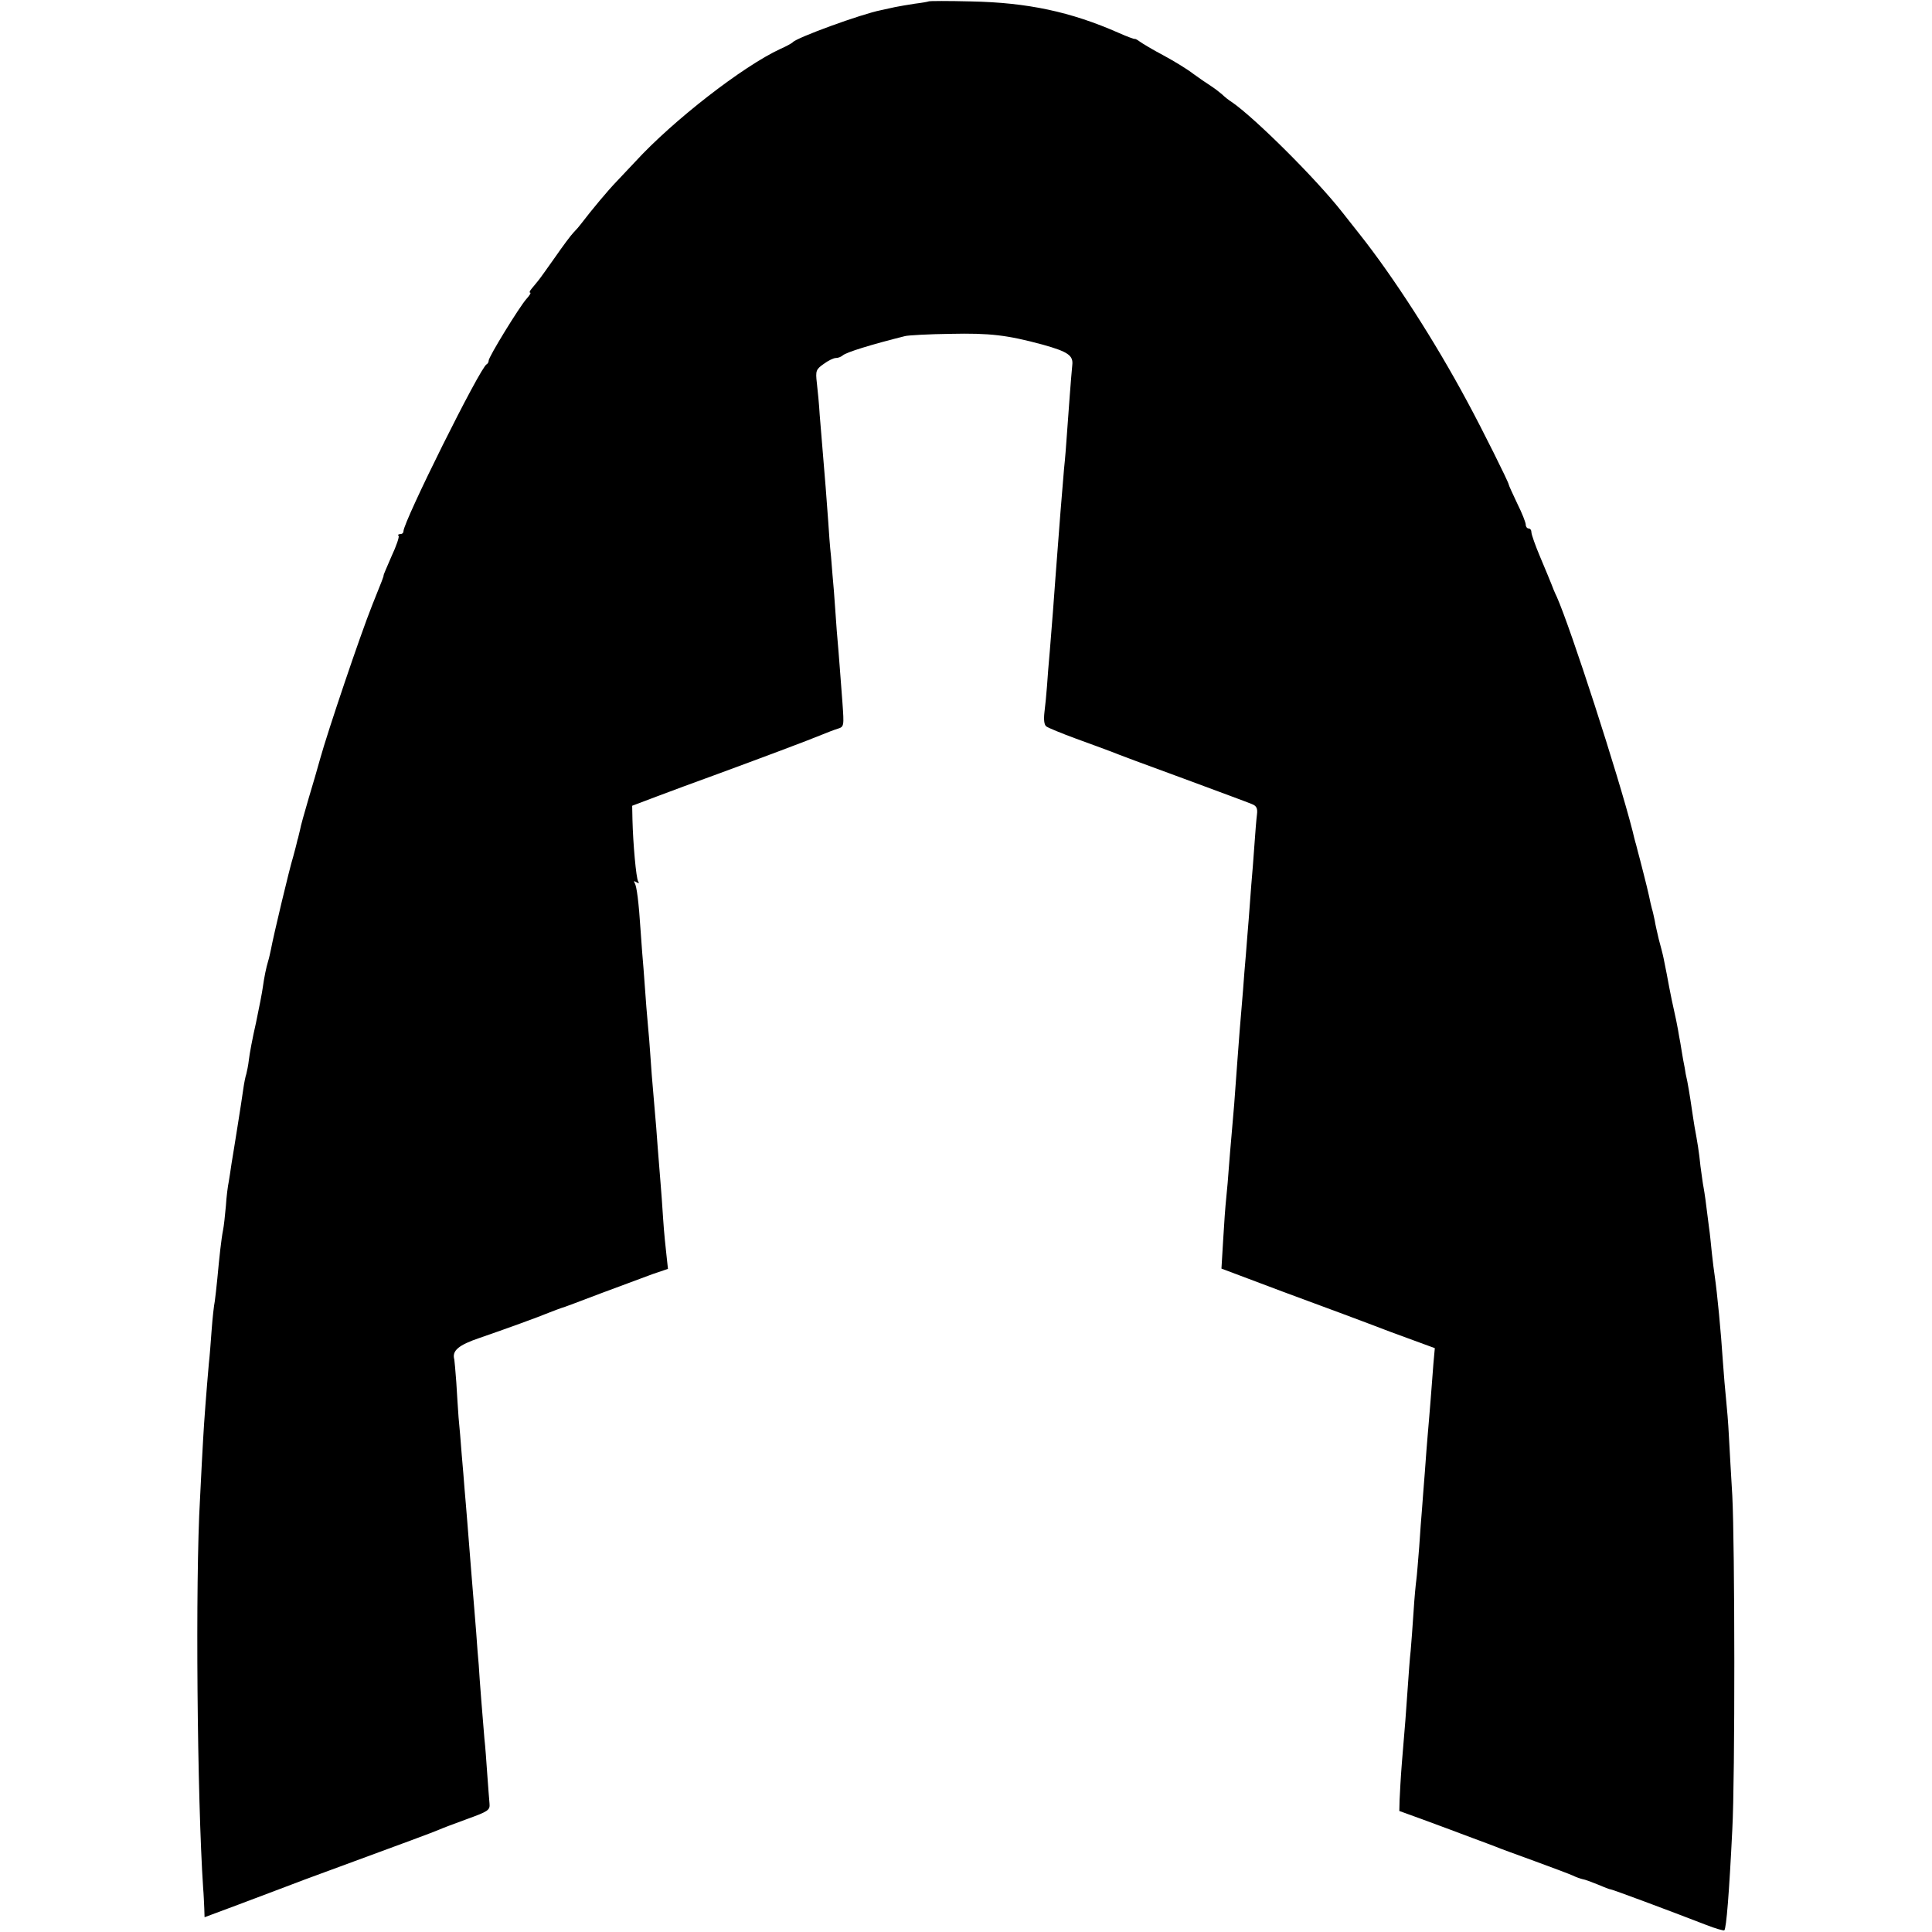 <?xml version="1.0" standalone="no"?>
<!DOCTYPE svg PUBLIC "-//W3C//DTD SVG 20010904//EN"
 "http://www.w3.org/TR/2001/REC-SVG-20010904/DTD/svg10.dtd">
<svg version="1.0" xmlns="http://www.w3.org/2000/svg"
 width="680pt" height="680pt" viewBox="0 0 680 680"
 preserveAspectRatio="xMidYMid meet">
<g transform="translate(0,680) scale(0.1,-0.1)"
fill="#000000" stroke="none">
<path d="M3268 6795 c-1 -1 -23 -5 -48 -8 -25 -4 -56 -9 -70 -12 -14 -3 -36
-8 -50 -11 -67 -13 -298 -97 -310 -113 -3 -3 -22 -14 -43 -23 -132 -61 -378
-252 -511 -397 -17 -18 -47 -50 -66 -70 -30 -31 -86 -98 -125 -149 -5 -7 -17
-21 -26 -30 -9 -9 -38 -48 -65 -87 -27 -38 -53 -75 -59 -82 -5 -7 -16 -19 -23
-28 -7 -8 -10 -15 -6 -15 4 0 -2 -10 -13 -22 -25 -28 -133 -204 -133 -217 0
-5 -3 -11 -7 -13 -22 -9 -293 -554 -293 -588 0 -6 -5 -10 -12 -10 -6 0 -9 -3
-5 -6 3 -3 -8 -36 -25 -72 -16 -37 -29 -67 -28 -67 2 0 -6 -21 -40 -105 -42
-105 -157 -446 -183 -540 -8 -30 -27 -94 -41 -141 -14 -48 -28 -97 -30 -110
-3 -13 -6 -26 -7 -29 -1 -3 -3 -9 -4 -15 -1 -5 -7 -28 -13 -50 -13 -41 -70
-281 -78 -325 -3 -14 -7 -33 -10 -42 -7 -23 -14 -57 -19 -93 -2 -16 -13 -73
-24 -125 -12 -52 -23 -111 -25 -130 -2 -19 -7 -42 -9 -50 -3 -8 -8 -33 -11
-55 -3 -22 -12 -80 -20 -130 -8 -49 -17 -108 -21 -130 -3 -23 -8 -52 -10 -65
-3 -14 -8 -52 -10 -85 -3 -33 -7 -71 -10 -85 -6 -30 -13 -94 -20 -170 -3 -30
-7 -66 -9 -80 -3 -14 -8 -59 -11 -100 -3 -41 -7 -95 -10 -120 -8 -91 -17 -207
-20 -265 -2 -33 -7 -127 -11 -210 -17 -290 -10 -1058 11 -1370 2 -22 3 -54 4
-72 l1 -31 118 44 c64 24 140 53 167 63 28 11 95 36 150 56 275 101 372 137
390 145 11 5 56 22 100 38 72 26 80 31 78 53 -1 13 -5 60 -8 104 -3 44 -7 100
-10 125 -2 25 -7 86 -11 135 -4 50 -8 106 -9 125 -2 19 -6 71 -9 115 -4 44 -8
105 -11 135 -4 53 -8 94 -20 250 -3 41 -8 95 -10 120 -2 25 -6 79 -10 121 -3
42 -8 100 -11 130 -2 30 -6 86 -8 124 -3 39 -6 75 -7 80 -9 31 15 51 89 76 93
32 206 73 247 90 17 7 35 13 40 15 6 1 69 25 140 52 72 27 154 57 183 68 l53
18 -5 46 c-3 25 -9 83 -12 130 -3 47 -7 103 -9 125 -2 22 -6 78 -10 125 -3 47
-8 104 -10 126 -2 23 -7 81 -11 130 -3 49 -8 105 -9 124 -2 19 -6 71 -10 115
-3 44 -8 105 -10 135 -3 30 -7 89 -10 130 -7 108 -14 160 -21 172 -5 7 -2 8 6
3 8 -5 11 -4 6 3 -7 11 -18 133 -20 217 l-1 49 90 34 c50 19 137 51 195 72
174 64 329 122 385 145 17 7 40 16 53 20 23 7 23 9 17 93 -8 101 -10 139 -20
253 -3 46 -8 109 -10 139 -3 30 -7 84 -10 120 -4 36 -8 92 -10 125 -2 33 -7
87 -9 120 -12 145 -16 194 -21 255 -2 36 -7 86 -10 112 -5 43 -3 48 24 67 16
12 35 21 43 21 8 0 18 4 24 9 12 11 99 38 219 68 11 3 83 7 160 8 139 3 199
-4 325 -38 89 -25 108 -38 104 -72 -4 -39 -14 -174 -19 -245 -2 -30 -6 -84
-10 -120 -8 -91 -16 -195 -30 -380 -6 -84 -11 -150 -20 -260 -4 -41 -8 -97
-10 -125 -2 -27 -6 -69 -9 -92 -3 -26 -1 -45 7 -50 7 -5 53 -24 102 -42 50
-18 106 -39 125 -46 19 -8 134 -51 255 -95 121 -45 230 -85 241 -90 16 -6 21
-15 18 -37 -2 -15 -6 -64 -9 -108 -3 -44 -8 -107 -11 -140 -2 -33 -7 -87 -9
-120 -3 -33 -7 -89 -10 -125 -3 -36 -8 -92 -10 -125 -10 -116 -15 -181 -20
-250 -9 -129 -14 -190 -20 -255 -3 -36 -8 -90 -10 -120 -2 -30 -6 -77 -9 -105
-3 -27 -8 -95 -11 -150 l-6 -100 218 -82 c120 -44 289 -107 375 -140 l158 -58
-5 -55 c-2 -30 -7 -89 -10 -130 -3 -41 -8 -95 -10 -120 -2 -25 -7 -83 -10
-130 -4 -47 -8 -105 -10 -130 -2 -25 -7 -85 -10 -135 -4 -49 -8 -101 -10 -115
-2 -14 -7 -65 -10 -115 -3 -49 -8 -110 -10 -135 -3 -25 -7 -81 -10 -125 -6
-90 -10 -140 -21 -270 -4 -49 -7 -108 -8 -130 l-1 -39 80 -29 c44 -16 89 -33
100 -37 11 -4 47 -18 80 -30 33 -12 69 -26 80 -30 11 -5 72 -27 135 -50 63
-23 124 -46 135 -51 12 -6 27 -11 35 -13 8 -1 32 -10 54 -19 21 -9 41 -17 45
-17 6 0 207 -75 336 -125 33 -13 62 -21 64 -19 7 7 17 130 28 354 10 184 9
1003 0 1176 -4 72 -10 166 -12 210 -2 43 -7 102 -10 130 -3 28 -8 87 -11 130
-7 108 -20 242 -29 304 -2 14 -7 50 -10 80 -3 30 -7 71 -10 90 -12 98 -15 117
-19 140 -3 14 -7 48 -11 75 -5 51 -11 86 -21 140 -3 17 -7 46 -10 65 -5 35
-14 92 -21 120 -1 8 -5 31 -9 50 -3 19 -8 46 -10 60 -3 14 -6 34 -8 45 -3 18
-7 37 -22 105 -3 14 -7 34 -9 45 -2 11 -6 32 -9 48 -3 15 -8 39 -11 55 -3 15
-11 45 -17 67 -5 22 -12 51 -14 65 -3 14 -7 33 -10 42 -3 10 -7 30 -10 44 -3
14 -12 51 -20 82 -8 32 -17 66 -20 77 -3 11 -6 25 -8 30 -2 6 -6 24 -10 40
-50 196 -218 715 -267 825 -7 14 -15 34 -19 45 -4 11 -22 53 -39 94 -17 40
-31 80 -31 87 0 8 -4 14 -10 14 -5 0 -10 6 -10 13 0 8 -13 41 -30 75 -16 34
-30 64 -30 67 0 7 -93 194 -145 290 -114 213 -261 441 -380 591 -22 28 -49 62
-60 76 -94 120 -306 330 -387 387 -13 8 -29 21 -37 29 -8 7 -26 21 -40 30 -14
9 -42 28 -61 42 -19 15 -66 44 -105 65 -38 20 -76 43 -84 49 -8 6 -16 10 -17
9 -2 -1 -27 8 -56 21 -170 75 -322 107 -520 111 -80 2 -148 2 -150 0z"/>
</g>
</svg>
